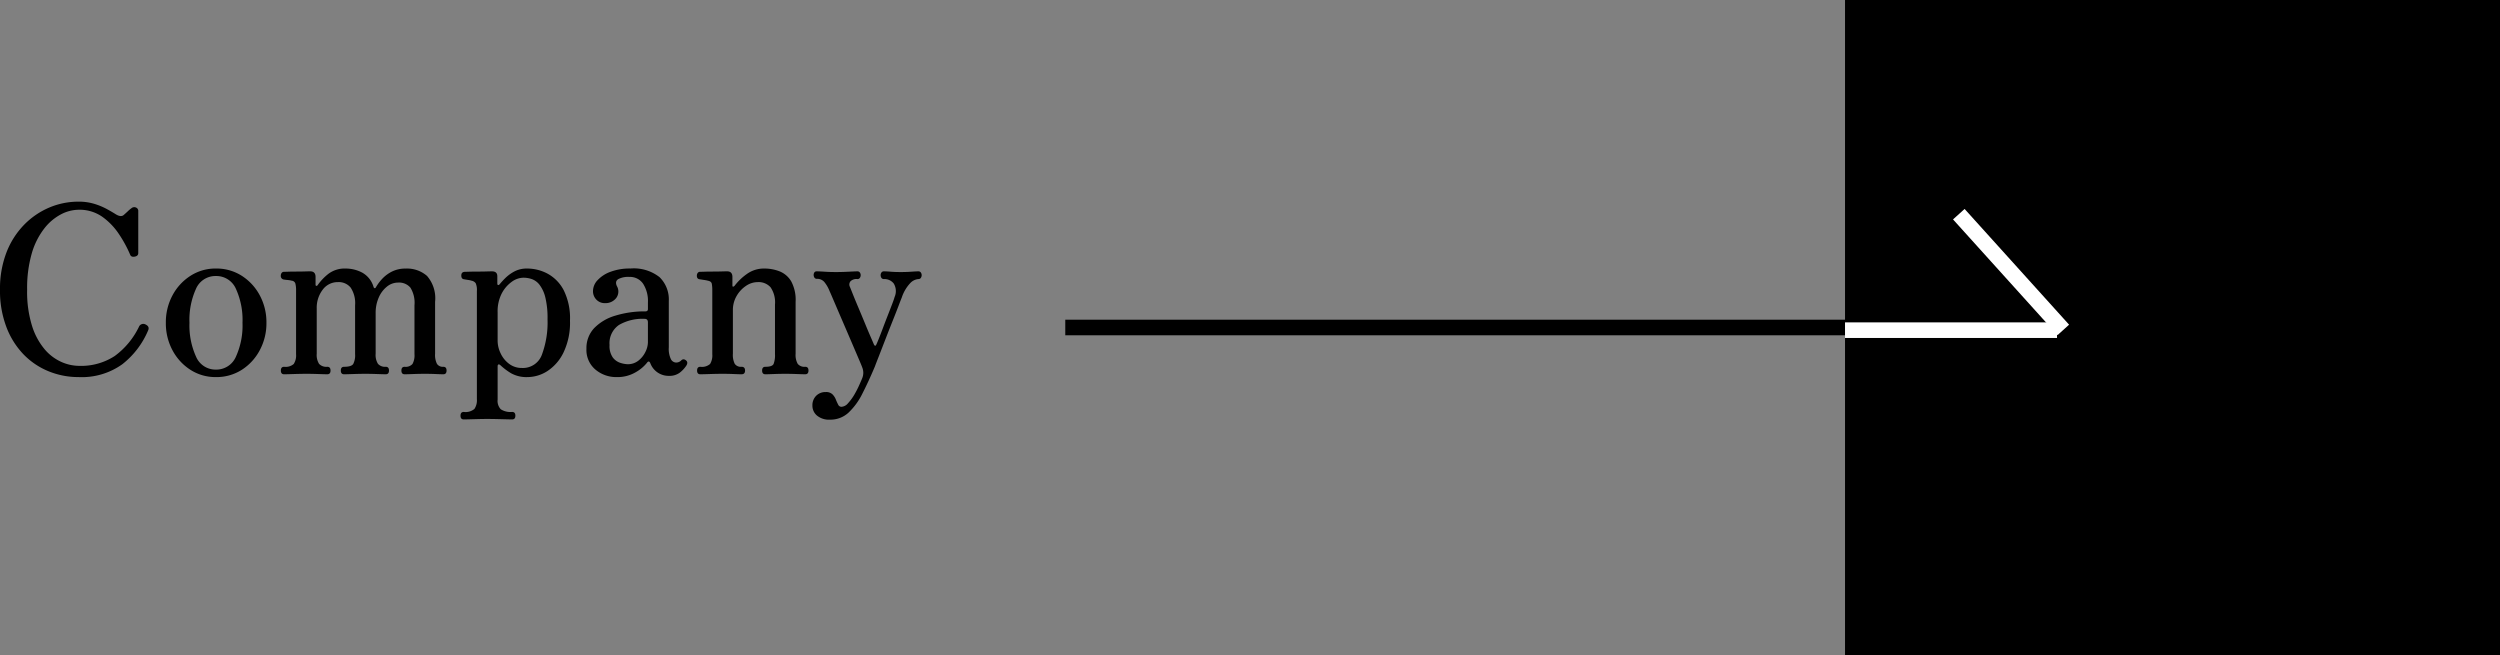 <svg xmlns="http://www.w3.org/2000/svg" width="160.31" height="42" viewBox="0 0 160.31 42">
  <rect x="0" y="0" width="160.31" height="42" fill="#808080" stroke="none"/>
  <g id="グループ_7162" data-name="グループ 7162" transform="translate(-1299.69 -1748)">
    <path id="パス_194" data-name="パス 194" d="M5.73.18A5.047,5.047,0,0,1,3.818-.187,4.715,4.715,0,0,1,2.2-1.275,5.16,5.16,0,0,1,1.1-3.03,6.514,6.514,0,0,1,.69-5.415,6.482,6.482,0,0,1,1.1-7.8,5.244,5.244,0,0,1,2.227-9.577a4.955,4.955,0,0,1,1.613-1.11,4.783,4.783,0,0,1,1.89-.382,3.394,3.394,0,0,1,1.012.142,4.336,4.336,0,0,1,.81.338q.353.195.563.33.345.21.525.03.105-.09.248-.225a1.9,1.9,0,0,1,.233-.195.272.272,0,0,1,.285-.045.233.233,0,0,1,.15.24V-7.77q0,.18-.218.225t-.292-.1A7.939,7.939,0,0,0,8.3-9.015a4.219,4.219,0,0,0-1.073-1.1,2.539,2.539,0,0,0-1.492-.435,2.5,2.5,0,0,0-1.133.293,3.324,3.324,0,0,0-1.072.907,4.733,4.733,0,0,0-.8,1.59,8.016,8.016,0,0,0-.3,2.34A7.352,7.352,0,0,0,2.745-3.1a4.338,4.338,0,0,0,.81,1.5,3.031,3.031,0,0,0,1.072.81A2.83,2.83,0,0,0,5.745-.54a3.954,3.954,0,0,0,2.3-.63A5.007,5.007,0,0,0,9.6-3.045a.3.3,0,0,1,.42-.15q.285.135.165.39a5.43,5.43,0,0,1-1.65,2.16A4.455,4.455,0,0,1,5.73.18Zm8.8,0a2.958,2.958,0,0,1-1.627-.465,3.344,3.344,0,0,1-1.155-1.26A3.646,3.646,0,0,1,11.325-3.3a3.634,3.634,0,0,1,.427-1.763,3.359,3.359,0,0,1,1.155-1.253,2.958,2.958,0,0,1,1.627-.465,3.011,3.011,0,0,1,1.658.465,3.359,3.359,0,0,1,1.155,1.253A3.634,3.634,0,0,1,17.775-3.3a3.646,3.646,0,0,1-.427,1.755,3.344,3.344,0,0,1-1.155,1.26A3.011,3.011,0,0,1,14.535.18Zm0-.48a1.367,1.367,0,0,0,1.29-.832,4.821,4.821,0,0,0,.42-2.168,4.812,4.812,0,0,0-.42-2.175,1.367,1.367,0,0,0-1.29-.825,1.357,1.357,0,0,0-1.275.825A4.812,4.812,0,0,0,12.84-3.3a4.821,4.821,0,0,0,.42,2.168A1.356,1.356,0,0,0,14.535-.3Zm4.38.3q-.21,0-.21-.24t.21-.24a.791.791,0,0,0,.615-.18,1,1,0,0,0,.15-.63V-5.37a1.677,1.677,0,0,0-.045-.45A.264.264,0,0,0,19.4-6a1.489,1.489,0,0,0-.263-.045q-.157-.015-.247-.03a.225.225,0,0,1-.195-.24.306.306,0,0,1,.052-.18A.18.18,0,0,1,18.9-6.57l.278-.008q.233-.008.525-.008t.54-.008q.247-.007.337-.007.345,0,.345.36v.51a.059.059,0,0,0,.045.06q.045.015.09-.045a3.385,3.385,0,0,1,.683-.72A1.725,1.725,0,0,1,22.86-6.78a2.253,2.253,0,0,1,1.057.262,1.54,1.54,0,0,1,.728.923q.03.075.075.075t.075-.06a3.028,3.028,0,0,1,.382-.518,2.231,2.231,0,0,1,.63-.48,1.914,1.914,0,0,1,.907-.2,1.935,1.935,0,0,1,1.358.472A2.178,2.178,0,0,1,28.59-4.65v3.33a1.284,1.284,0,0,0,.12.652.444.444,0,0,0,.405.188q.21,0,.21.24t-.21.24q-.15,0-.48-.015t-.7-.015q-.375,0-.75.015T26.64,0q-.21,0-.21-.24t.21-.24a.582.582,0,0,0,.5-.18,1.141,1.141,0,0,0,.128-.63V-4.425a1.837,1.837,0,0,0-.263-1.133.956.956,0,0,0-.787-.322,1.132,1.132,0,0,0-.72.262,1.815,1.815,0,0,0-.525.705,2.41,2.41,0,0,0-.195.983v2.61a1.07,1.07,0,0,0,.15.652.6.6,0,0,0,.495.188q.21,0,.21.24t-.21.24q-.15,0-.547-.015T24.1-.03q-.345,0-.765.015T22.755,0q-.21,0-.21-.24t.21-.24q.465,0,.585-.18a1.2,1.2,0,0,0,.12-.63V-4.425a1.8,1.8,0,0,0-.285-1.133.982.982,0,0,0-.81-.352,1.194,1.194,0,0,0-.983.487A1.9,1.9,0,0,0,21-4.215V-1.32a1.07,1.07,0,0,0,.15.652.638.638,0,0,0,.525.188q.21,0,.21.24t-.21.24q-.15,0-.562-.015T20.34-.03q-.375,0-.817.015T18.915,0Zm11.52,2.895q-.21,0-.21-.24t.21-.24a.874.874,0,0,0,.683-.195,1,1,0,0,0,.157-.63V-5.34a1.067,1.067,0,0,0-.075-.495A.408.408,0,0,0,30.93-6a1.48,1.48,0,0,0-.24-.052q-.15-.022-.225-.037-.195-.015-.195-.24t.21-.24l.285-.008q.24-.008.555-.008t.57-.008q.255-.007.345-.007.345,0,.345.315v.45q0,.105.052.113t.112-.068a4.961,4.961,0,0,1,.353-.383,2.494,2.494,0,0,1,.577-.42A1.7,1.7,0,0,1,34.5-6.78a2.778,2.778,0,0,1,1.305.33A2.536,2.536,0,0,1,36.84-5.385a4.038,4.038,0,0,1,.4,1.95,4.4,4.4,0,0,1-.42,2.047A2.945,2.945,0,0,1,35.783-.2,2.373,2.373,0,0,1,34.53.18a2.032,2.032,0,0,1-1.057-.24,3.977,3.977,0,0,1-.682-.51q-.1-.09-.15-.053A.138.138,0,0,0,32.6-.51V1.62a.788.788,0,0,0,.2.623,1.147,1.147,0,0,0,.728.172q.21,0,.21.24t-.21.24q-.105,0-.39-.008l-.615-.015q-.33-.007-.585-.007t-.547.007l-.57.015Q30.555,2.895,30.435,2.895Zm3.72-3.3a1.294,1.294,0,0,0,1.29-.855,5.93,5.93,0,0,0,.36-2.265,5.582,5.582,0,0,0-.143-1.41,2.185,2.185,0,0,0-.368-.8,1.09,1.09,0,0,0-.495-.368,1.7,1.7,0,0,0-.54-.09,1.311,1.311,0,0,0-.758.27,2.139,2.139,0,0,0-.645.765A2.5,2.5,0,0,0,32.6-3.975v1.83a1.883,1.883,0,0,0,.188.795,1.779,1.779,0,0,0,.54.675A1.33,1.33,0,0,0,34.155-.405ZM40.23.18A2.058,2.058,0,0,1,38.873-.3a1.641,1.641,0,0,1-.578-1.335,1.859,1.859,0,0,1,.5-1.328,3.109,3.109,0,0,1,1.365-.8,6.382,6.382,0,0,1,1.913-.27q.165,0,.165-.15v-.42A2.056,2.056,0,0,0,41.932-5.8a1.019,1.019,0,0,0-.892-.443,1.353,1.353,0,0,0-.705.142q-.225.142-.09.443a.692.692,0,0,1-.045.773.865.865,0,0,1-.72.323.73.73,0,0,1-.548-.225.768.768,0,0,1-.217-.555,1.031,1.031,0,0,1,.292-.69,2.111,2.111,0,0,1,.833-.54,3.512,3.512,0,0,1,1.275-.21,2.664,2.664,0,0,1,1.868.555,1.994,1.994,0,0,1,.593,1.53v2.97a1.531,1.531,0,0,0,.135.758.388.388,0,0,0,.33.217.449.449,0,0,0,.33-.135q.15-.15.33.015.12.12,0,.315a1.843,1.843,0,0,1-.428.458,1.086,1.086,0,0,1-.682.2,1.25,1.25,0,0,1-1.2-.81q-.09-.21-.225-.015a2.51,2.51,0,0,1-.713.593A2.3,2.3,0,0,1,40.23.18Zm.7-.825a1.087,1.087,0,0,0,.7-.232,1.581,1.581,0,0,0,.45-.563,1.437,1.437,0,0,0,.157-.615V-3.33q0-.225-.21-.225a3.013,3.013,0,0,0-1.642.39,1.416,1.416,0,0,0-.608,1.29,1.273,1.273,0,0,0,.21.8.981.981,0,0,0,.488.345A1.676,1.676,0,0,0,40.935-.645ZM45.6,0q-.21,0-.21-.24t.21-.24a.788.788,0,0,0,.622-.18,1.043,1.043,0,0,0,.143-.63V-5.37a2.394,2.394,0,0,0-.03-.427q-.03-.158-.24-.2a2.015,2.015,0,0,0-.263-.052L45.57-6.09q-.2-.015-.195-.24a.281.281,0,0,1,.053-.165.18.18,0,0,1,.157-.075l.285-.008q.24-.008.54-.008t.555-.008q.255-.007.345-.007.345,0,.345.36v.555q0,.06.037.067t.1-.052a3.571,3.571,0,0,1,.787-.757,1.858,1.858,0,0,1,1.118-.352,2.659,2.659,0,0,1,.983.18,1.522,1.522,0,0,1,.743.637,2.5,2.5,0,0,1,.285,1.313v3.33a1.164,1.164,0,0,0,.135.652.553.553,0,0,0,.48.188q.21,0,.21.24T52.32,0q-.15,0-.532-.015T51.045-.03q-.375,0-.743.015T49.77,0q-.21,0-.21-.24t.21-.24q.435,0,.525-.18a1.545,1.545,0,0,0,.09-.63V-4.47A1.7,1.7,0,0,0,50.1-5.58a1.031,1.031,0,0,0-.825-.33,1.34,1.34,0,0,0-.757.247,1.933,1.933,0,0,0-.6.653,1.775,1.775,0,0,0-.232.9v2.79a1.284,1.284,0,0,0,.12.652.476.476,0,0,0,.435.188q.225,0,.225.24T48.24,0q-.15,0-.495-.015t-.72-.015q-.375,0-.818.015T45.6,0Zm8.31,2.91a1.2,1.2,0,0,1-.833-.263.825.825,0,0,1-.292-.637.852.852,0,0,1,.24-.63.833.833,0,0,1,.615-.24.581.581,0,0,1,.428.143.973.973,0,0,1,.217.33,3.519,3.519,0,0,0,.15.33.231.231,0,0,0,.21.143.591.591,0,0,0,.42-.225,3.148,3.148,0,0,0,.4-.54A6.1,6.1,0,0,0,55.785.7q.135-.3.195-.45a.915.915,0,0,0,0-.69q-.03-.09-.187-.458l-.382-.893q-.225-.525-.472-1.1t-.472-1.095l-.382-.892q-.157-.368-.2-.457a2.175,2.175,0,0,0-.338-.585.6.6,0,0,0-.472-.2.18.18,0,0,1-.158-.075.306.306,0,0,1-.052-.18.281.281,0,0,1,.052-.165A.18.18,0,0,1,53.07-6.6q.165,0,.51.023t.72.022q.375,0,.8-.022t.57-.023a.18.18,0,0,1,.157.075.281.281,0,0,1,.053.165.306.306,0,0,1-.053.18.18.18,0,0,1-.157.075.544.544,0,0,0-.443.142.325.325,0,0,0-.053.323q.045.105.2.495t.375.907q.218.518.428,1.028t.368.87q.157.36.173.405.09.195.165.03.045-.09.165-.39t.27-.7q.15-.4.307-.8t.278-.72q.12-.315.15-.435A.936.936,0,0,0,58-5.82a.757.757,0,0,0-.63-.285.18.18,0,0,1-.158-.075.306.306,0,0,1-.052-.18.281.281,0,0,1,.052-.165.18.18,0,0,1,.158-.075q.165,0,.443.023t.637.022q.36,0,.667-.022T59.58-6.6a.18.18,0,0,1,.158.075.281.281,0,0,1,.053.165.306.306,0,0,1-.053.18.18.18,0,0,1-.158.075.816.816,0,0,0-.525.263,2.491,2.491,0,0,0-.54.922q-.045.105-.21.54t-.4,1.02q-.233.585-.465,1.185T57.03-1.118q-.18.458-.24.623-.405.96-.8,1.733A4.275,4.275,0,0,1,55.1,2.46,1.7,1.7,0,0,1,53.91,2.91Z" transform="translate(1299 1772)"/>
    <line id="線_2" data-name="線 2" x1="50" transform="translate(1368 1769)" fill="none" stroke="#000" stroke-width="1"/>
    <rect id="長方形_571" data-name="長方形 571" width="42" height="42" transform="translate(1418 1748)"/>
    <g id="グループ_2" data-name="グループ 2" transform="translate(1418 1761.734)">
      <path id="パス_1" data-name="パス 1" d="M1644.5,791.33l6.7,7.421" transform="translate(-1637.203 -791.33)" fill="none" stroke="#fff" stroke-linejoin="round" stroke-width="1"/>
      <path id="パス_2" data-name="パス 2" d="M1636.475,800h13.594" transform="translate(-1636.475 -792.562)" fill="none" stroke="#fff" stroke-width="1"/>
    </g>
  </g>
</svg>
